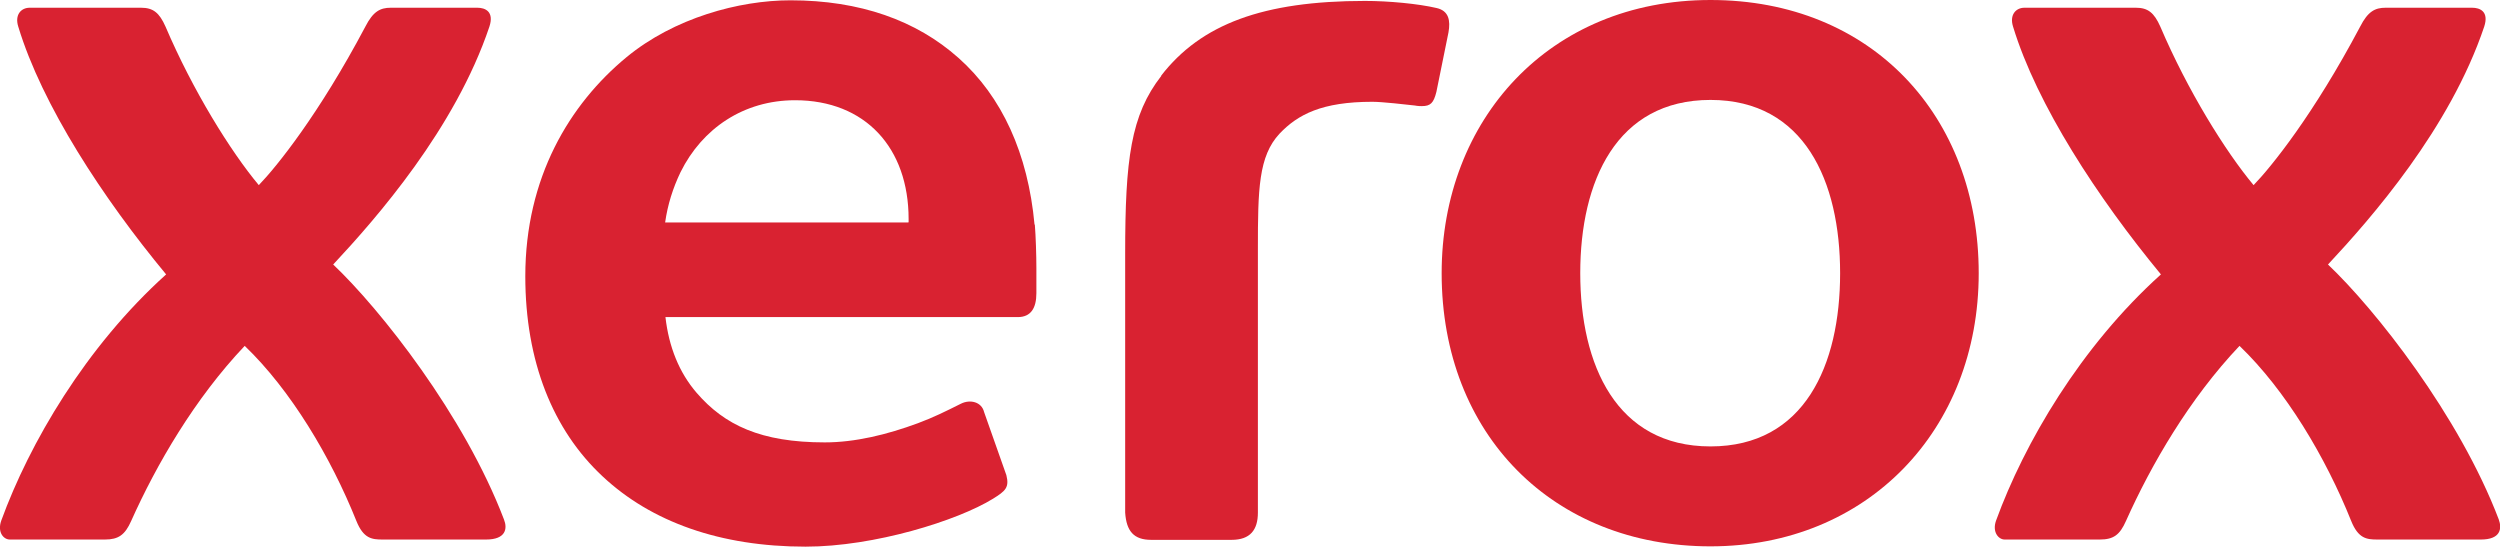 <?xml version="1.0" encoding="UTF-8"?>
<svg id="Layer_2" data-name="Layer 2" xmlns="http://www.w3.org/2000/svg" viewBox="0 0 80.81 17.67">
  <defs>
    <style>
      .cls-1 {
        fill: #d92231;
        stroke-width: 0px;
      }
    </style>
  </defs>
  <g id="Layer_1-2" data-name="Layer 1">
    <g>
      <path class="cls-1" d="M63.96,8.83c0,5.07-3.6,8.83-8.67,8.83s-8.69-3.6-8.69-8.83c0-4.95,3.47-8.83,8.69-8.83s8.67,3.76,8.67,8.83M59.48,8.83c0-2.96-1.15-5.6-4.19-5.6s-4.21,2.63-4.21,5.6,1.17,5.6,4.21,5.6,4.19-2.63,4.19-5.6"/>
      <path class="cls-1" d="M33.44,7.26c-.21-2.29-1.05-4.14-2.46-5.39C29.62.66,27.8.01,25.55.01c-1.66,0-3.76.57-5.3,1.84-1.84,1.52-3.27,3.89-3.27,7.08,0,2.75.89,4.97,2.5,6.47,1.57,1.47,3.8,2.27,6.56,2.27,2.22,0,4.91-.84,6.06-1.55.4-.25.53-.36.43-.76l-.72-2.04c-.08-.33-.45-.42-.75-.27-.5.25-.88.44-1.39.63-1,.37-2.03.62-3.01.62-2.07,0-3.24-.56-4.14-1.6-.57-.66-.9-1.49-1.01-2.45h11.39c.42,0,.6-.29.6-.77v-.82c0-.4-.02-1.03-.05-1.4M29.36,7.19h-7.86c.08-.57.25-1.11.5-1.63.7-1.41,2.04-2.32,3.7-2.32,2.27,0,3.67,1.54,3.67,3.84v.1Z"/>
      <path class="cls-1" d="M37.53,2.45C38.82.78,40.83.03,44.12.03c.77,0,1.72.09,2.32.23.39.09.45.4.38.79l-.39,1.92c-.09.36-.19.46-.47.46-.04,0-.13,0-.23-.02-.27-.03-1.05-.12-1.37-.12-1.63,0-2.41.41-3,1.03-.68.73-.7,1.8-.7,3.72v8.53c0,.56-.25.88-.85.88h-2.6c-.56,0-.8-.28-.84-.88v-8.37c0-3.05.18-4.48,1.17-5.75"/>
      <path class="cls-1" d="M8.36,5.99c.58-.6,1.94-2.28,3.45-5.13.25-.49.48-.61.82-.61h2.8c.25,0,.55.12.39.61-1.11,3.3-3.65,6.19-5.05,7.69,1.53,1.45,4.24,4.88,5.52,8.24.12.3.06.65-.58.65h-3.34c-.35,0-.62-.03-.85-.6-.83-2.07-2.12-4.23-3.61-5.66-1.62,1.71-2.85,3.83-3.67,5.66-.2.45-.41.6-.85.6H.32c-.21,0-.41-.24-.28-.61.91-2.5,2.73-5.62,5.33-7.96C3.33,6.41,1.36,3.4.59.86c-.12-.38.09-.61.37-.61h3.6c.39,0,.59.16.79.61.88,2.06,2.1,4.03,3.02,5.13"/>
      <path class="cls-1" d="M72.84,5.99c.58-.6,1.94-2.28,3.45-5.13.25-.49.48-.61.82-.61h2.8c.25,0,.55.12.39.61-1.11,3.3-3.65,6.19-5.05,7.69,1.53,1.45,4.24,4.88,5.52,8.24.11.3.06.65-.58.65h-3.34c-.35,0-.62-.03-.85-.6-.83-2.07-2.12-4.23-3.61-5.66-1.62,1.71-2.85,3.83-3.67,5.66-.2.45-.4.6-.85.6h-3.07c-.2,0-.41-.24-.28-.61.91-2.5,2.73-5.62,5.33-7.96-2.04-2.47-4.01-5.48-4.78-8.01-.12-.38.09-.61.37-.61h3.6c.39,0,.59.16.79.61.88,2.06,2.1,4.03,3.02,5.13"/>
    </g>
  </g>
</svg>